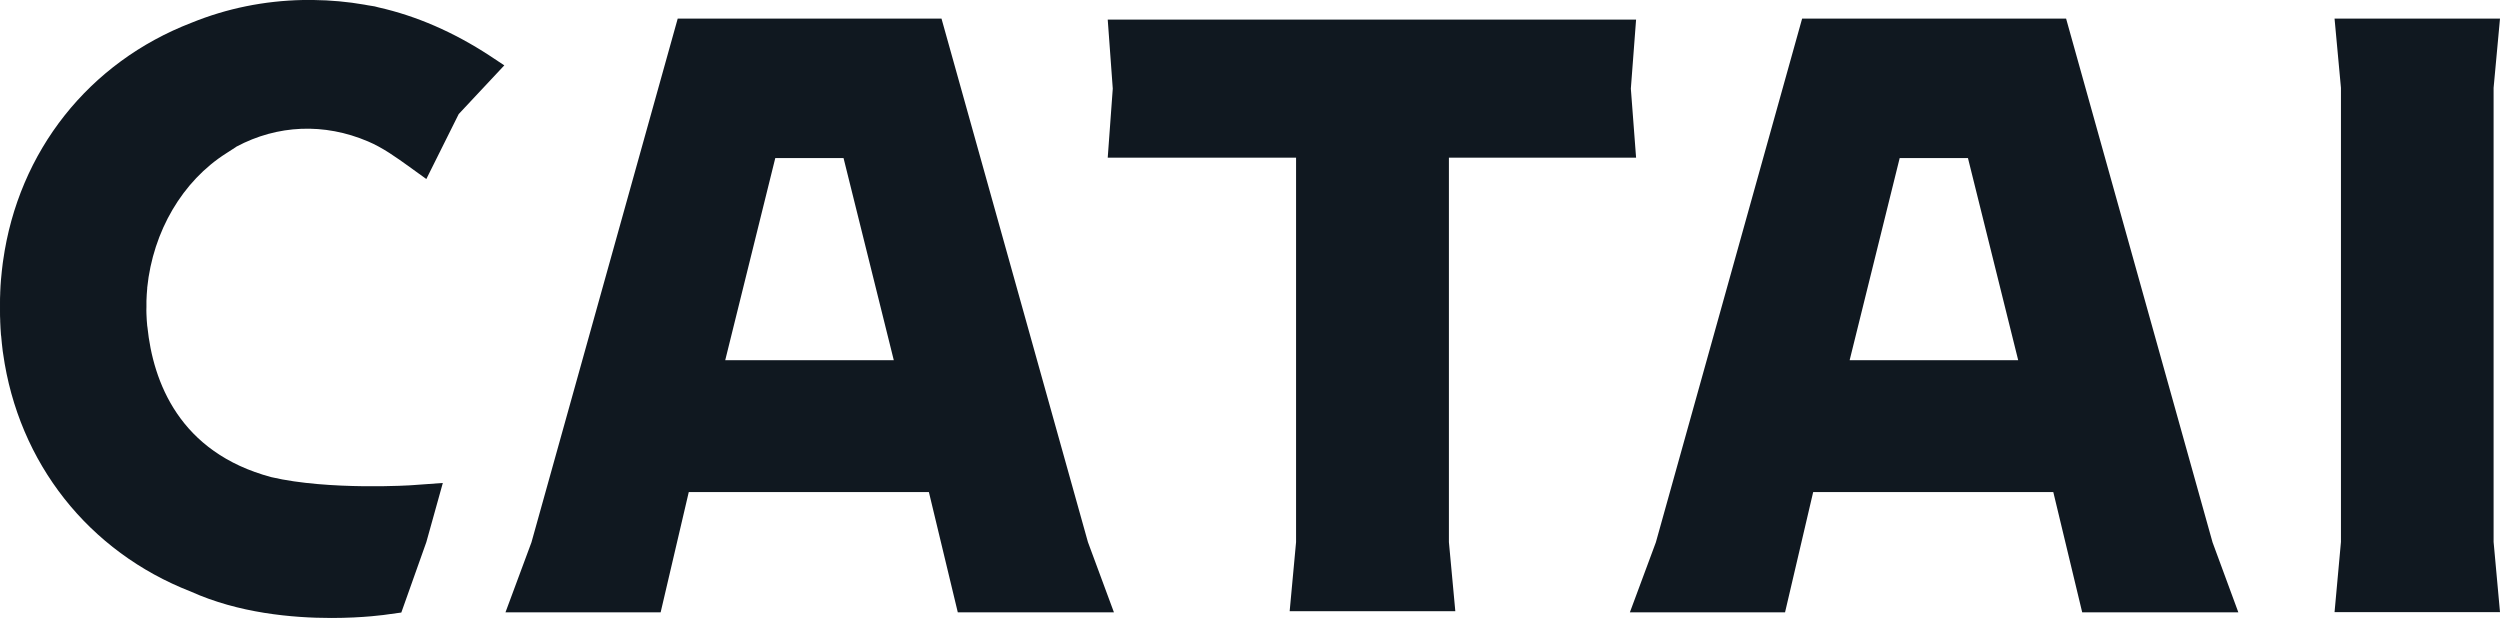 <?xml version="1.0" encoding="utf-8"?><!-- Generator: Adobe Illustrator 27.2.0, SVG Export Plug-In . SVG Version: 6.00 Build 0)  --><svg version="1.1" id="Logotipo" xmlns="http://www.w3.org/2000/svg" xmlns:xlink="http://www.w3.org/1999/xlink" x="0px" y="0px" viewBox="0 0 1288.9 318.6" style="enable-background:new 0 0 1288.9 318.6;" xml:space="preserve"><style type="text/css">
	.st0{fill:#101820;}
</style><g><g><polygon class="st0" points="1203.6,9.6 1206.9,45.3 1206.9,279.4 1203.6,315.6 1288.9,315.6 1285.6,279.4 1285.6,45.3 
			1288.9,9.6 		"/><g><path class="st0" d="m1065.2 9.6h-136.1l-75.4 270l-13.4 36.1h80l14.5-62h123.8l14.9 62h80.5l-13.3-36.1l-75.5-270zm-50.6 71.9l25.9 104.2h-86.9l25.8-104.2h35.2z"/><polygon class="st0" points="571.1,10.1 573.7,45.7 571.1,81.3 668.2,81.3 668.2,279.5 664.9,315.1 750.3,315.1 747,279.5 
				747,81.3 843.5,81.3 840.8,45.7 843.5,10.1 			"/></g><g><path class="st0" d="m485.4 9.6h-136l-75.4 270l-13.4 36.1h80l14.5-62h123.8l14.9 62h80.5l-13.4-36.2l-75.5-269.9zm-50.5 71.9l25.9 104.2h-86.9l25.8-104.2h35.2z"/></g><path class="st0" d="m139.9 246c-47.5-12.7-61-49.2-63.9-77.4l-.1-.6c-.2-1.8-.3-3.8-.4-6.2c0-1.2-.1-2.3 0-3.5c0-1 0-2.1 0-3.2c.1-2.5.2-4.5.4-6.4v-.4c3-29.1 18.2-55 40.8-69.3c.8-.5 2.5-1.6 4.8-3.1l.4-.3c21.2-11.3 45.3-12.3 67.8-2.7c7.6 3.2 14.7 8.3 21.5 13.2l8.6 6.2l16.7-33.5l23.5-25.1l-7.7-5.1c-18.4-12-37.6-20.4-57.2-24.8l-1.9-.5c-1.1-.2-2.4-.4-3.7-.6l-1.6-.3c-8.6-1.5-17.5-2.3-26.2-2.4h-.5c-1.5 0-3 0-4.5 0h-.5c-19.9.4-39.2 4.3-57.4 11.7c-53 20.4-89.3 66.3-97.2 122.7l-.2 1.4c-.3 2.5-.6 4.9-.8 7.4l-.1 1c-.2 2.1-.3 4.4-.4 6.7v.5c-.1 1.5-.1 3.1-.1 4.6v2.1v2.4c0 1.6 0 3.1.1 4.7v.5c.1 2.3.2 4.7.4 7l.1.6c.2 2.6.5 5.1.8 7.7l.2 1.3c7.9 56.4 44.1 102.2 96.8 122.7c24.6 11.1 52.2 13.6 72.5 13.6c16.6 0 28.3-1.7 29.4-1.9l6.6-.9l12.9-36.3l8.5-30.5l-15.3 1.1c-.3.1-43.6 2.8-73.1-4.1z"/></g></g></svg>